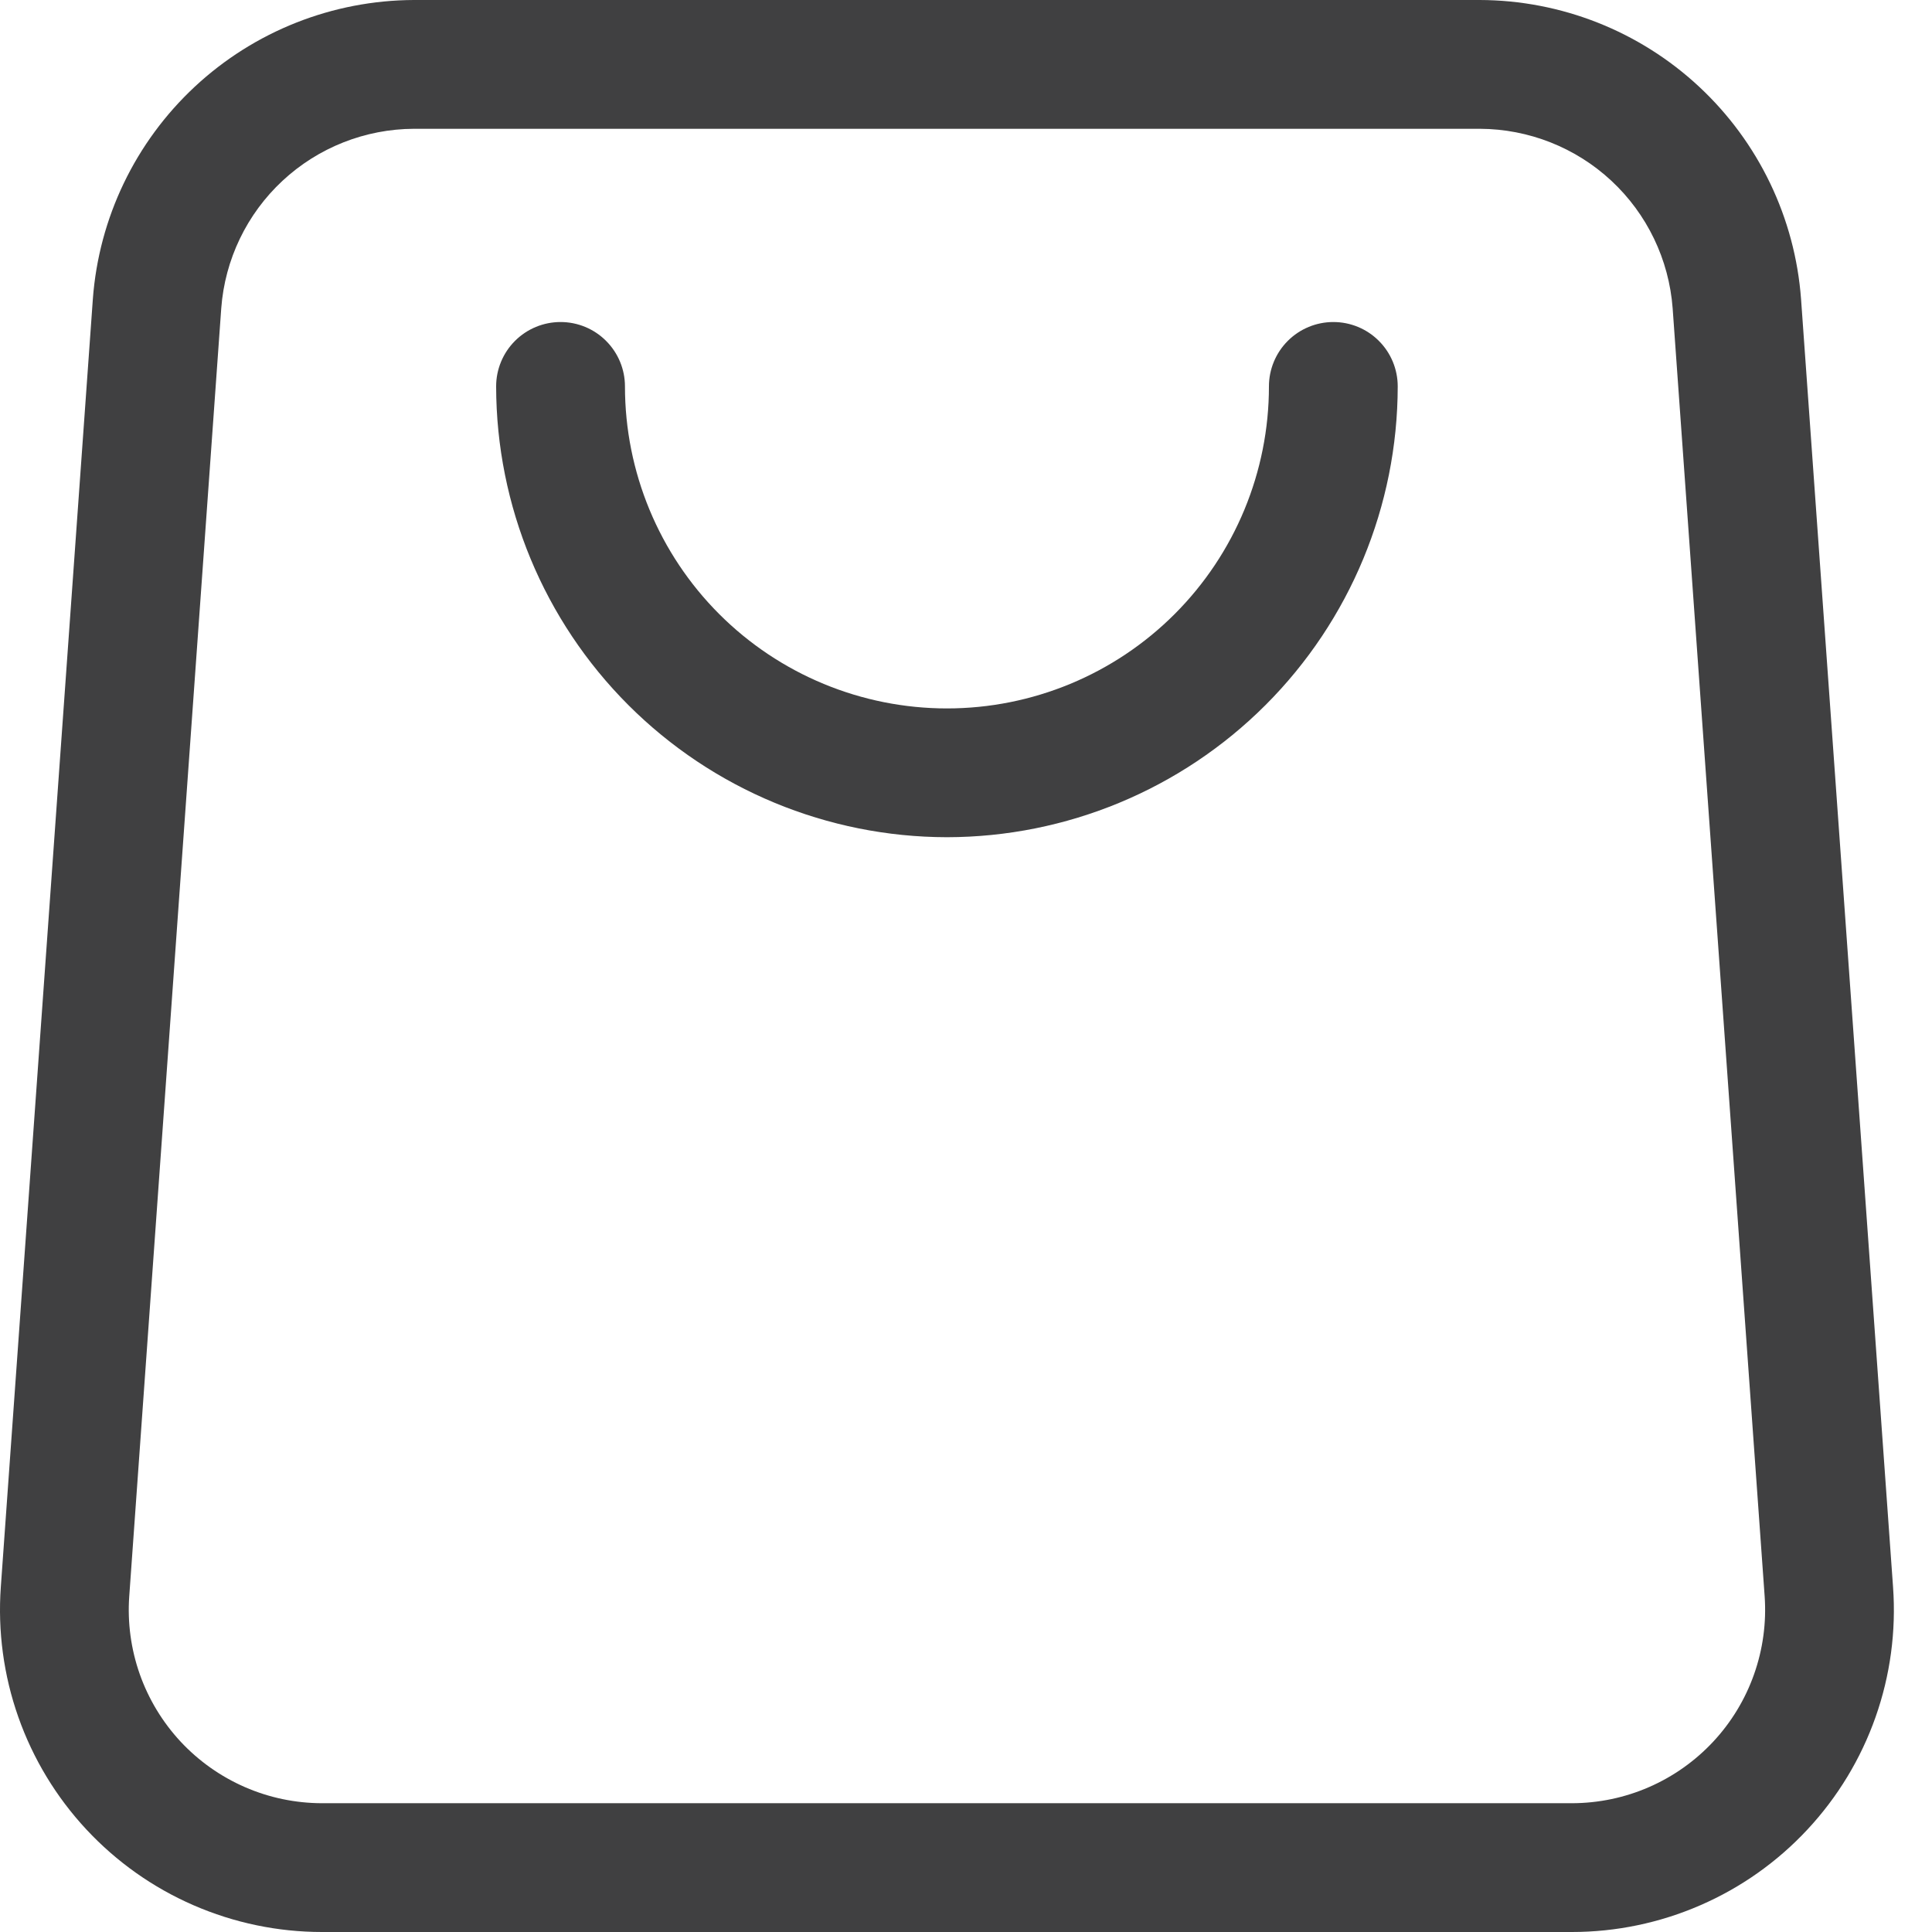 <?xml version="1.0" encoding="UTF-8"?>
<svg xmlns="http://www.w3.org/2000/svg" width="50" height="50" viewBox="0 0 50 50" fill="none">
  <g clip-path="url(#clip0_193_1218)">
    <path d="M40.681 50C41.825 50 42.957 49.764 44.006 49.307C45.056 48.851 46 48.183 46.779 47.345C47.559 46.508 48.158 45.519 48.539 44.439C48.92 43.36 49.074 42.214 48.992 41.073L46.611 7.739C46.455 5.64 45.512 3.677 43.971 2.242C42.43 0.807 40.405 0.007 38.299 0H10.714C8.609 0.007 6.584 0.807 5.043 2.242C3.502 3.677 2.559 5.64 2.403 7.739L0.021 41.073C-0.06 42.214 0.094 43.36 0.475 44.439C0.856 45.519 1.455 46.508 2.234 47.345C3.014 48.183 3.958 48.851 5.007 49.307C6.057 49.764 7.189 50 8.333 50H40.681ZM3.345 41.31L5.726 7.977C5.82 6.717 6.387 5.539 7.311 4.679C8.236 3.818 9.451 3.338 10.714 3.333H38.299C39.562 3.338 40.778 3.818 41.703 4.679C42.627 5.539 43.193 6.717 43.288 7.977L45.669 41.31C45.717 41.995 45.624 42.683 45.395 43.33C45.167 43.977 44.807 44.571 44.339 45.073C43.871 45.575 43.305 45.976 42.676 46.25C42.046 46.525 41.367 46.666 40.681 46.667H8.333C7.647 46.666 6.968 46.525 6.338 46.25C5.709 45.976 5.142 45.575 4.674 45.073C4.207 44.571 3.847 43.977 3.618 43.33C3.39 42.683 3.296 41.995 3.345 41.31Z" fill="#404041"></path>
    <path d="M24.507 21.667C27.6 21.663 30.565 20.433 32.752 18.246C34.94 16.058 36.17 13.093 36.173 10C36.173 9.558 35.998 9.134 35.685 8.822C35.373 8.509 34.949 8.334 34.507 8.334C34.065 8.334 33.641 8.509 33.328 8.822C33.016 9.134 32.84 9.558 32.84 10C32.84 12.21 31.962 14.33 30.399 15.893C28.837 17.456 26.717 18.334 24.507 18.334C22.297 18.334 20.177 17.456 18.614 15.893C17.052 14.33 16.174 12.21 16.174 10C16.174 9.558 15.998 9.134 15.685 8.822C15.373 8.509 14.949 8.334 14.507 8.334C14.065 8.334 13.641 8.509 13.328 8.822C13.016 9.134 12.84 9.558 12.84 10C12.844 13.093 14.074 16.058 16.261 18.246C18.448 20.433 21.414 21.663 24.507 21.667Z" fill="#404041"></path>
  </g>
  <defs>
    <clipPath id="clip0_193_1218">
      <rect width="50" height="50" fill="white"></rect>
    </clipPath>
  </defs>
</svg>
